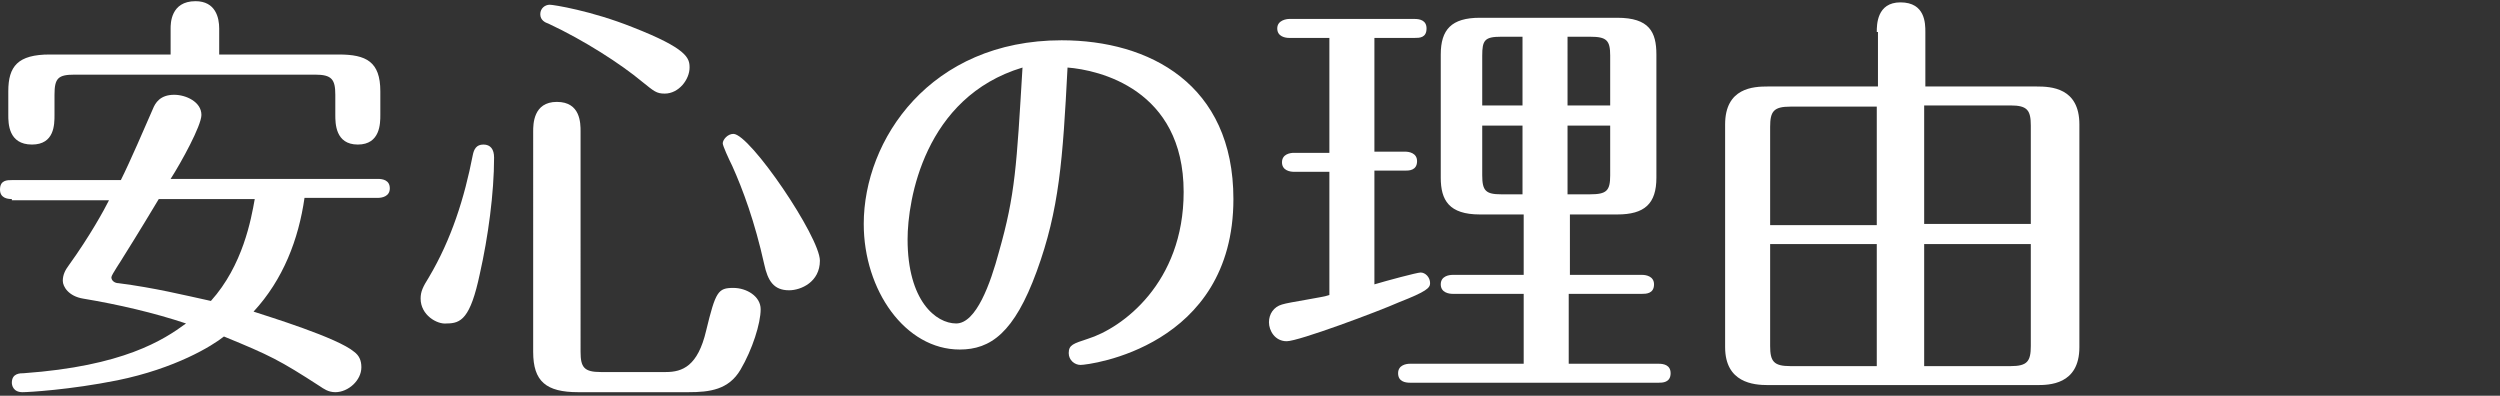 <?xml version="1.0" encoding="utf-8"?>
<!-- Generator: Adobe Illustrator 24.3.0, SVG Export Plug-In . SVG Version: 6.00 Build 0)  -->
<svg version="1.1" id="レイヤー_1" xmlns="http://www.w3.org/2000/svg" xmlns:xlink="http://www.w3.org/1999/xlink" x="0px"
	 y="0px" viewBox="0 0 211 33.4" style="enable-background:new 0 0 211 33.4;" xml:space="preserve">
<rect x="0" y="0" width="211" height="33.4" fill="#333333" stroke="none"/>
<style type="text/css">
	.st0{fill:#FFFFFF;}
</style>
<g>
	<path class="st0" d="M1,16.8c-0.4,0-1-0.1-1-0.8c0-0.8,0.6-0.8,1-0.8h9.2c0.8-1.6,2-4.4,2.7-6C13.1,8.7,13.5,8,14.7,8
		C15.7,8,17,8.6,17,9.7c0,0.9-1.7,4-2.6,5.4h17.5c0.4,0,1,0.1,1,0.8c0,0.7-0.7,0.8-1,0.8h-6.2c-0.5,3.5-1.8,6.9-4.3,9.6
		c1.2,0.4,7.1,2.2,8.5,3.4c0.4,0.3,0.6,0.7,0.6,1.3c0,1.1-1.1,2.1-2.2,2.1c-0.6,0-1-0.3-1.3-0.5c-3.4-2.2-4.2-2.6-8.1-4.2
		c-1,0.8-4.1,2.7-9,3.7c-4,0.8-7.5,1-8,1c-0.8,0-0.9-0.6-0.9-0.8c0-0.8,0.7-0.8,1-0.8c8.4-0.6,11.8-2.8,13.7-4.2
		C13,26.4,10,25.7,7,25.2c-1.2-0.2-1.7-1-1.7-1.5c0-0.5,0.2-0.9,0.5-1.3c1.8-2.5,3-4.7,3.4-5.5H1z M14.4,4.7V2.4
		c0-0.4,0-2.3,2.1-2.3c1.7,0,2,1.4,2,2.3v2.2h10.1c2.3,0,3.5,0.6,3.5,3.1v2c0,0.7,0,2.5-1.9,2.5c-1.9,0-1.9-1.8-1.9-2.5V8
		c0-1.3-0.3-1.7-1.7-1.7H6.3C4.9,6.3,4.6,6.6,4.6,8v1.7c0,0.8,0,2.5-1.9,2.5c-2,0-2-1.8-2-2.5v-2c0-2.1,0.8-3.1,3.5-3.1H14.4z
		 M13.4,16.8c-0.3,0.5-1.8,3-3,4.9c-0.1,0.2-1,1.5-1,1.7c0,0.3,0.3,0.5,0.6,0.5c3.1,0.4,5.5,1,7.8,1.5c2.7-3,3.4-6.9,3.7-8.6H13.4z"
		/>
	<path class="st0" d="M35.5,25.2c0-0.6,0.2-1,0.7-1.8c1.9-3.2,3-6.7,3.7-10.3c0.1-0.5,0.3-0.9,0.9-0.9c0.6,0,0.9,0.4,0.9,1.1
		c0,3-0.5,6.7-1.2,9.8c-0.8,3.8-1.6,4.2-2.8,4.2C36.9,27.4,35.5,26.6,35.5,25.2z M49,29.7c0,1.3,0.3,1.7,1.7,1.7h5.5
		c1.4,0,2.7-0.5,3.4-3.5c0.8-3.3,1-3.6,2.3-3.6c1.1,0,2.3,0.7,2.3,1.8c0,1.2-0.7,3.4-1.7,5.1c-1,1.7-2.6,1.9-4.4,1.9h-9.3
		c-2.7,0-3.8-0.9-3.8-3.4V11.1c0-0.6,0-2.5,2-2.5c2,0,2,1.8,2,2.5V29.7z M56.1,7.9c-0.7,0-0.9-0.2-1.9-1c-1.8-1.5-4.9-3.5-7.9-4.9
		c-0.3-0.1-0.7-0.3-0.7-0.8s0.4-0.8,0.8-0.8c0.3,0,3.5,0.5,7,1.9c4.6,1.8,4.8,2.6,4.8,3.4C58.2,6.7,57.3,7.9,56.1,7.9z M66.6,24.5
		c-1.3,0-1.8-0.8-2.1-2.2c-0.8-3.6-1.8-6.3-2.7-8.3c-0.3-0.6-0.8-1.7-0.8-1.9c0-0.3,0.4-0.8,0.9-0.8c1.4,0,7.3,8.7,7.3,10.7
		C69.2,23.8,67.6,24.5,66.6,24.5z"/>
	<path class="st0" d="M87.5,22.9c-1.9,5.2-3.9,6.6-6.5,6.6c-4.6,0-8.1-5-8.1-10.6c0-7.1,5.6-15.5,16.7-15.5
		c7.4,0,14.5,3.7,14.5,13.4c0,12.5-12.2,14-12.9,14c-0.5,0-1-0.4-1-1c0-0.7,0.4-0.8,1.6-1.2c2.9-0.9,8.1-4.7,8.1-12.4
		c0-8.7-7.2-10.3-9.8-10.5C89.7,13.5,89.4,17.7,87.5,22.9z M76.6,20.2c0,5.2,2.4,7.1,4.1,7.1c1.7,0,2.9-3.4,3.6-6
		c1.4-4.9,1.5-7.3,2-15.6C78,8.2,76.6,16.9,76.6,20.2z"/>
	<path class="st0" d="M116,12.8h2.6c0.3,0,1,0.1,1,0.8c0,0.8-0.7,0.8-1,0.8H116V24c1-0.3,3.6-1,3.9-1c0.4,0,0.8,0.4,0.8,0.9
		c0,0.4-0.3,0.7-2.6,1.6c-1.8,0.8-8.5,3.3-9.5,3.3c-1,0-1.5-0.9-1.5-1.6c0-0.7,0.4-1.3,1.1-1.5c0.6-0.2,3.5-0.6,4-0.8V14.5h-3
		c-0.3,0-1-0.1-1-0.8s0.7-0.8,1-0.8h3V3.2h-3.4c-0.3,0-1-0.1-1-0.8s0.8-0.8,1-0.8h10.6c0.4,0,1,0.1,1,0.8c0,0.8-0.6,0.8-1,0.8H116
		V12.8z M132.4,23.2h6.2c0.3,0,1,0.1,1,0.8c0,0.8-0.7,0.8-1,0.8h-6.2v5.9h7.6c0.4,0,1,0.1,1,0.8c0,0.8-0.7,0.8-1,0.8h-21
		c-0.4,0-1-0.1-1-0.8c0-0.7,0.7-0.8,1-0.8h9.6v-5.9h-6c-0.3,0-1-0.1-1-0.8s0.7-0.8,1-0.8h6v-5.1h-3.7c-2.6,0-3.3-1.2-3.3-3.1V4.6
		c0-2.1,0.9-3.1,3.3-3.1h11.6c2.7,0,3.3,1.2,3.3,3.1V15c0,2.2-1,3.1-3.3,3.1h-4V23.2z M128.5,3.1h-1.8c-1.4,0-1.6,0.3-1.6,1.6v4.2
		h3.4V3.1z M128.5,10.6h-3.4v4.2c0,1.3,0.3,1.6,1.6,1.6h1.8V10.6z M132.3,8.9h3.6V4.7c0-1.3-0.3-1.6-1.7-1.6h-1.9V8.9z M132.3,16.4
		h1.9c1.4,0,1.7-0.3,1.7-1.6v-4.2h-3.6V16.4z"/>
	<path class="st0" d="M158.4,2.7c0-0.6,0-2.5,2-2.5c2.1,0,2.1,1.8,2.1,2.5v4.6h9.4c1.2,0,3.6,0.1,3.6,3.2v18.8
		c0,3.2-2.6,3.2-3.6,3.2h-22.7c-1.2,0-3.6-0.2-3.6-3.2V10.5c0-3.1,2.4-3.2,3.6-3.2h9.3V2.7z M158.4,19v-10h-7.3
		c-1.4,0-1.7,0.4-1.7,1.7V19H158.4z M149.4,20.6v8.6c0,1.3,0.3,1.7,1.7,1.7h7.3V20.6H149.4z M171.4,19v-8.4c0-1.3-0.3-1.7-1.7-1.7
		h-7.3v10H171.4z M162.4,20.6v10.3h7.3c1.4,0,1.7-0.4,1.7-1.7v-8.6H162.4z"/>
</g>
</svg>
